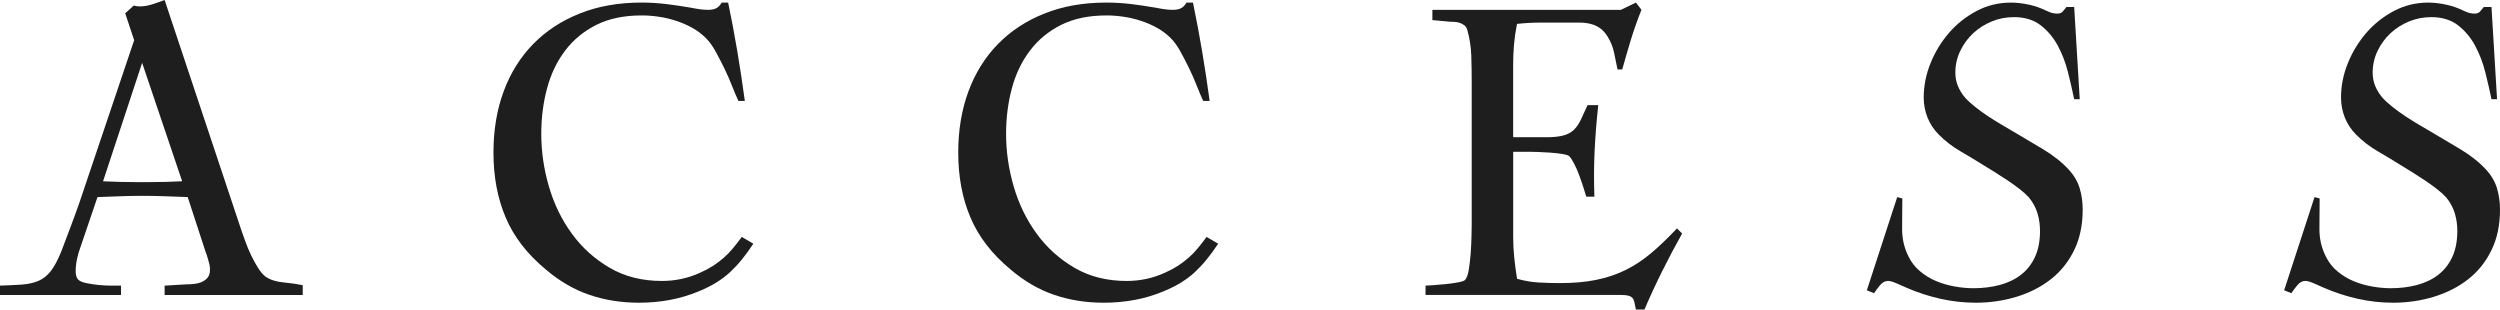 <?xml version="1.0" encoding="utf-8"?>
<!-- Generator: Adobe Illustrator 15.1.0, SVG Export Plug-In . SVG Version: 6.00 Build 0)  -->
<!DOCTYPE svg PUBLIC "-//W3C//DTD SVG 1.1//EN" "http://www.w3.org/Graphics/SVG/1.1/DTD/svg11.dtd">
<svg version="1.1" id="レイヤー_1" xmlns="http://www.w3.org/2000/svg" xmlns:xlink="http://www.w3.org/1999/xlink" x="0px"
	 y="0px" width="70.163px" height="8.688px" viewBox="0 0 70.163 8.688" enable-background="new 0 0 70.163 8.688"
	 xml:space="preserve">
<g>
	<path fill="#1E1E1E" d="M4.62,8.279V8.016l0.612-0.036c0.071,0,0.146-0.004,0.222-0.012C5.53,7.959,5.6,7.941,5.664,7.913
		c0.063-0.028,0.118-0.067,0.162-0.12S5.892,7.67,5.892,7.582V7.51c0-0.033-0.016-0.105-0.048-0.217
		C5.812,7.18,5.788,7.107,5.772,7.075L5.268,5.531C5.06,5.523,4.85,5.516,4.637,5.508S4.212,5.496,4.002,5.496S3.58,5.5,3.367,5.508
		S2.944,5.523,2.736,5.531l-0.48,1.411C2.216,7.047,2.184,7.158,2.16,7.274C2.136,7.391,2.124,7.506,2.124,7.617
		c0,0.041,0.004,0.079,0.012,0.115s0.024,0.07,0.048,0.103C2.224,7.883,2.3,7.92,2.412,7.943c0.112,0.024,0.229,0.043,0.354,0.055
		s0.246,0.018,0.366,0.018s0.208,0,0.265,0v0.264H0V8.016c0.232-0.008,0.438-0.018,0.613-0.029C0.79,7.974,0.944,7.939,1.077,7.884
		c0.132-0.056,0.248-0.148,0.349-0.276c0.1-0.129,0.198-0.313,0.295-0.553C1.809,6.822,1.896,6.59,1.985,6.357
		C2.073,6.125,2.157,5.893,2.238,5.66l1.527-4.531L3.514,0.373l0.24-0.217c0.032,0.008,0.06,0.014,0.084,0.018S3.89,0.18,3.922,0.18
		c0.112,0,0.23-0.02,0.355-0.06C4.401,0.08,4.516,0.04,4.62,0l2.16,6.48C6.812,6.568,6.85,6.674,6.894,6.798S6.99,7.046,7.05,7.17
		C7.11,7.294,7.174,7.41,7.242,7.518c0.067,0.108,0.138,0.19,0.21,0.246C7.58,7.852,7.748,7.906,7.956,7.926s0.388,0.046,0.54,0.078
		v0.275H4.62z M3.989,1.764L2.892,5.088C3.053,5.096,3.21,5.102,3.362,5.105c0.153,0.004,0.306,0.006,0.459,0.006h0.374
		c0.152,0,0.306-0.002,0.458-0.006c0.153-0.004,0.306-0.01,0.459-0.018L3.989,1.764z"/>
	<path fill="#1E1E1E" d="M20.82,7.283c-0.104,0.129-0.212,0.244-0.324,0.349s-0.238,0.2-0.378,0.288s-0.306,0.172-0.498,0.252
		c-0.264,0.111-0.538,0.193-0.822,0.246c-0.284,0.052-0.569,0.078-0.857,0.078c-0.504,0-0.973-0.074-1.404-0.223
		c-0.432-0.147-0.84-0.386-1.224-0.714c-0.521-0.432-0.895-0.918-1.122-1.458c-0.229-0.539-0.342-1.146-0.342-1.818
		c0-0.631,0.096-1.205,0.287-1.721c0.192-0.517,0.469-0.959,0.828-1.326c0.36-0.369,0.796-0.654,1.309-0.858
		C16.784,0.174,17.36,0.072,18,0.072c0.232,0,0.464,0.014,0.696,0.041c0.231,0.029,0.464,0.063,0.696,0.103
		c0.079,0.017,0.159,0.03,0.239,0.042s0.16,0.018,0.24,0.018c0.088,0,0.162-0.014,0.222-0.041c0.061-0.028,0.114-0.082,0.162-0.162
		h0.181c0.096,0.463,0.182,0.922,0.258,1.373c0.076,0.453,0.146,0.914,0.21,1.387h-0.18c-0.057-0.12-0.116-0.262-0.181-0.426
		c-0.063-0.164-0.136-0.328-0.216-0.492s-0.162-0.322-0.246-0.475c-0.084-0.151-0.174-0.275-0.27-0.371
		c-0.112-0.112-0.24-0.209-0.385-0.289c-0.144-0.08-0.296-0.146-0.455-0.197c-0.16-0.053-0.322-0.09-0.486-0.114
		s-0.322-0.036-0.475-0.036c-0.496,0-0.92,0.088-1.271,0.264c-0.353,0.177-0.645,0.416-0.876,0.721
		c-0.232,0.304-0.402,0.658-0.51,1.063c-0.108,0.403-0.162,0.829-0.162,1.277c0,0.496,0.072,0.99,0.216,1.482
		s0.36,0.934,0.648,1.326c0.287,0.392,0.642,0.709,1.062,0.953s0.906,0.366,1.458,0.366c0.376,0,0.732-0.076,1.068-0.228
		c0.144-0.064,0.268-0.131,0.372-0.198c0.104-0.067,0.201-0.142,0.294-0.222c0.092-0.08,0.178-0.168,0.258-0.265
		c0.08-0.096,0.164-0.204,0.252-0.323l0.324,0.191C21.032,7.008,20.924,7.156,20.82,7.283z"/>
	<path fill="#1E1E1E" d="M33.864,7.283c-0.104,0.129-0.212,0.244-0.324,0.349s-0.238,0.2-0.378,0.288s-0.306,0.172-0.498,0.252
		c-0.264,0.111-0.538,0.193-0.822,0.246c-0.284,0.052-0.569,0.078-0.857,0.078c-0.504,0-0.973-0.074-1.404-0.223
		c-0.432-0.147-0.84-0.386-1.224-0.714c-0.521-0.432-0.895-0.918-1.122-1.458c-0.229-0.539-0.342-1.146-0.342-1.818
		c0-0.631,0.096-1.205,0.287-1.721c0.192-0.517,0.469-0.959,0.828-1.326c0.36-0.369,0.796-0.654,1.309-0.858
		c0.512-0.204,1.088-0.306,1.728-0.306c0.232,0,0.464,0.014,0.696,0.041c0.231,0.029,0.464,0.063,0.696,0.103
		c0.079,0.017,0.159,0.03,0.239,0.042s0.16,0.018,0.24,0.018c0.088,0,0.162-0.014,0.222-0.041c0.061-0.028,0.114-0.082,0.162-0.162
		h0.181c0.096,0.463,0.182,0.922,0.258,1.373c0.076,0.453,0.146,0.914,0.21,1.387h-0.18c-0.057-0.12-0.116-0.262-0.181-0.426
		c-0.063-0.164-0.136-0.328-0.216-0.492s-0.162-0.322-0.246-0.475c-0.084-0.151-0.174-0.275-0.27-0.371
		c-0.112-0.112-0.24-0.209-0.385-0.289c-0.144-0.08-0.296-0.146-0.455-0.197c-0.16-0.053-0.322-0.09-0.486-0.114
		s-0.322-0.036-0.475-0.036c-0.496,0-0.92,0.088-1.271,0.264c-0.353,0.177-0.645,0.416-0.876,0.721
		c-0.232,0.304-0.402,0.658-0.51,1.063c-0.108,0.403-0.162,0.829-0.162,1.277c0,0.496,0.072,0.99,0.216,1.482
		s0.36,0.934,0.648,1.326c0.287,0.392,0.642,0.709,1.062,0.953s0.906,0.366,1.458,0.366c0.376,0,0.732-0.076,1.068-0.228
		c0.144-0.064,0.268-0.131,0.372-0.198c0.104-0.067,0.201-0.142,0.294-0.222c0.092-0.08,0.178-0.168,0.258-0.265
		c0.08-0.096,0.164-0.204,0.252-0.323l0.324,0.191C34.076,7.008,33.968,7.156,33.864,7.283z"/>
	<path fill="#1E1E1E" d="M46.65,7.611c-0.173,0.346-0.339,0.704-0.498,1.076h-0.24c-0.017-0.08-0.03-0.148-0.042-0.203
		c-0.012-0.057-0.032-0.099-0.06-0.127c-0.028-0.027-0.066-0.048-0.114-0.06c-0.048-0.013-0.116-0.019-0.204-0.019h-5.484V8.016
		c0.032,0,0.103-0.004,0.21-0.012c0.108-0.008,0.225-0.018,0.349-0.03c0.124-0.012,0.239-0.028,0.348-0.048s0.174-0.042,0.198-0.066
		c0.048-0.048,0.084-0.143,0.107-0.282c0.024-0.14,0.042-0.294,0.055-0.463c0.012-0.168,0.02-0.33,0.023-0.486
		s0.006-0.267,0.006-0.331V2.283c0-0.232-0.004-0.471-0.012-0.715s-0.044-0.482-0.108-0.715c-0.016-0.064-0.046-0.112-0.09-0.145
		s-0.092-0.057-0.144-0.072c-0.053-0.016-0.11-0.024-0.174-0.024c-0.064,0-0.124-0.004-0.181-0.012L40.2,0.564V0.276h5.292
		l0.42-0.204l0.156,0.203c-0.112,0.279-0.21,0.557-0.294,0.831c-0.084,0.275-0.166,0.556-0.246,0.843h-0.132
		c-0.032-0.158-0.064-0.316-0.097-0.473c-0.032-0.154-0.092-0.305-0.18-0.447c-0.064-0.104-0.136-0.184-0.216-0.24
		c-0.08-0.055-0.168-0.096-0.265-0.119c-0.096-0.023-0.197-0.036-0.306-0.036s-0.214,0-0.318,0h-0.779
		c-0.225,0-0.444,0.013-0.66,0.036c-0.04,0.199-0.068,0.393-0.084,0.58c-0.017,0.188-0.024,0.381-0.024,0.58v2.021h0.937
		c0.191,0,0.348-0.016,0.468-0.048s0.218-0.084,0.294-0.155c0.076-0.072,0.142-0.166,0.198-0.283
		c0.056-0.115,0.12-0.254,0.191-0.414h0.301c-0.049,0.433-0.082,0.861-0.103,1.285c-0.02,0.424-0.021,0.852-0.006,1.283h-0.228
		c-0.017-0.056-0.042-0.14-0.078-0.252c-0.036-0.111-0.076-0.229-0.12-0.348c-0.044-0.12-0.092-0.23-0.145-0.33
		c-0.052-0.1-0.098-0.17-0.138-0.21c-0.032-0.024-0.1-0.044-0.204-0.06C43.732,4.304,43.62,4.292,43.5,4.283
		c-0.12-0.008-0.234-0.014-0.342-0.018C43.05,4.262,42.976,4.26,42.937,4.26h-0.469v2.384c0,0.2,0.01,0.397,0.03,0.59
		c0.02,0.192,0.046,0.39,0.078,0.59c0.2,0.057,0.397,0.091,0.594,0.103s0.398,0.018,0.606,0.018c0.384,0,0.724-0.029,1.02-0.09
		c0.296-0.06,0.57-0.151,0.822-0.275c0.252-0.125,0.492-0.282,0.72-0.475c0.229-0.191,0.47-0.424,0.727-0.695l0.144,0.144
		C47.008,6.912,46.822,7.265,46.65,7.611z"/>
	<path fill="#1E1E1E" d="M58.451,5.884c0,0.431-0.08,0.812-0.24,1.138c-0.16,0.328-0.378,0.6-0.653,0.815
		c-0.276,0.216-0.597,0.38-0.96,0.491c-0.364,0.111-0.746,0.168-1.146,0.168c-0.336,0-0.668-0.037-0.996-0.111
		s-0.644-0.177-0.948-0.309c-0.056-0.024-0.142-0.063-0.258-0.114s-0.202-0.078-0.258-0.078c-0.088,0-0.166,0.042-0.234,0.126
		c-0.067,0.083-0.122,0.156-0.162,0.218l-0.203-0.081l0.852-2.615l0.144,0.037c0,0.271-0.002,0.551-0.006,0.84
		c-0.004,0.287,0.059,0.556,0.187,0.804c0.08,0.16,0.188,0.296,0.324,0.407c0.136,0.113,0.285,0.203,0.449,0.271
		c0.164,0.068,0.336,0.118,0.517,0.149c0.18,0.033,0.354,0.049,0.521,0.049c0.265,0,0.511-0.03,0.738-0.09
		c0.228-0.061,0.426-0.154,0.594-0.283c0.168-0.128,0.3-0.294,0.396-0.498c0.096-0.205,0.144-0.451,0.144-0.739
		c0-0.169-0.023-0.333-0.071-0.493c-0.049-0.16-0.129-0.309-0.24-0.444c-0.064-0.071-0.15-0.15-0.258-0.234
		c-0.108-0.084-0.223-0.166-0.343-0.247c-0.12-0.08-0.237-0.155-0.354-0.228s-0.214-0.132-0.294-0.181
		c-0.216-0.136-0.438-0.27-0.666-0.402c-0.229-0.132-0.435-0.291-0.618-0.475c-0.136-0.137-0.24-0.295-0.313-0.475
		c-0.071-0.18-0.107-0.367-0.107-0.559c0-0.329,0.063-0.651,0.192-0.968c0.127-0.316,0.302-0.601,0.521-0.854
		s0.478-0.456,0.774-0.612c0.296-0.156,0.615-0.234,0.96-0.234c0.136,0,0.279,0.014,0.432,0.043s0.288,0.068,0.408,0.117
		c0.08,0.033,0.156,0.066,0.228,0.1c0.072,0.032,0.152,0.049,0.24,0.049c0.064,0,0.114-0.021,0.15-0.062
		c0.036-0.042,0.069-0.083,0.102-0.124h0.216l0.156,2.588h-0.156c-0.048-0.231-0.105-0.483-0.174-0.756
		c-0.068-0.271-0.164-0.521-0.288-0.75c-0.124-0.228-0.284-0.418-0.479-0.569c-0.196-0.151-0.446-0.228-0.75-0.228
		c-0.217,0-0.423,0.039-0.618,0.119c-0.196,0.08-0.37,0.189-0.522,0.33c-0.151,0.14-0.273,0.305-0.365,0.496
		c-0.093,0.192-0.139,0.396-0.139,0.611c0,0.137,0.024,0.262,0.072,0.378s0.116,0.226,0.204,0.329
		c0.072,0.08,0.166,0.166,0.282,0.258c0.115,0.092,0.237,0.18,0.365,0.264s0.256,0.164,0.385,0.24
		c0.128,0.075,0.239,0.141,0.336,0.197c0.256,0.152,0.527,0.313,0.815,0.484c0.288,0.172,0.532,0.366,0.732,0.582
		c0.144,0.16,0.244,0.334,0.3,0.521S58.451,5.676,58.451,5.884z"/>
	<path fill="#1E1E1E" d="M70.163,5.884c0,0.431-0.08,0.812-0.24,1.138c-0.16,0.328-0.378,0.6-0.653,0.815
		c-0.276,0.216-0.597,0.38-0.96,0.491c-0.364,0.111-0.746,0.168-1.146,0.168c-0.336,0-0.668-0.037-0.996-0.111
		s-0.644-0.177-0.948-0.309c-0.056-0.024-0.142-0.063-0.258-0.114s-0.202-0.078-0.258-0.078c-0.088,0-0.166,0.042-0.234,0.126
		c-0.067,0.083-0.122,0.156-0.162,0.218l-0.203-0.081l0.852-2.615l0.144,0.037c0,0.271-0.002,0.551-0.006,0.84
		c-0.004,0.287,0.059,0.556,0.187,0.804c0.08,0.16,0.188,0.296,0.324,0.407c0.136,0.113,0.285,0.203,0.449,0.271
		c0.164,0.068,0.336,0.118,0.517,0.149c0.18,0.033,0.354,0.049,0.521,0.049c0.265,0,0.511-0.03,0.738-0.09
		c0.228-0.061,0.426-0.154,0.594-0.283c0.168-0.128,0.3-0.294,0.396-0.498c0.096-0.205,0.144-0.451,0.144-0.739
		c0-0.169-0.023-0.333-0.071-0.493c-0.049-0.16-0.129-0.309-0.24-0.444c-0.064-0.071-0.15-0.15-0.258-0.234
		c-0.108-0.084-0.223-0.166-0.343-0.247c-0.12-0.08-0.237-0.155-0.354-0.228s-0.214-0.132-0.294-0.181
		c-0.216-0.136-0.438-0.27-0.666-0.402c-0.229-0.132-0.435-0.291-0.618-0.475c-0.136-0.137-0.24-0.295-0.313-0.475
		c-0.071-0.18-0.107-0.367-0.107-0.559c0-0.329,0.063-0.651,0.192-0.968c0.127-0.316,0.302-0.601,0.521-0.854
		s0.478-0.456,0.774-0.612c0.296-0.156,0.615-0.234,0.96-0.234c0.136,0,0.279,0.014,0.432,0.043s0.288,0.068,0.408,0.117
		c0.08,0.033,0.156,0.066,0.228,0.1c0.072,0.032,0.152,0.049,0.24,0.049c0.064,0,0.114-0.021,0.15-0.062
		c0.036-0.042,0.069-0.083,0.102-0.124h0.216l0.156,2.588h-0.156c-0.048-0.231-0.105-0.483-0.174-0.756
		c-0.068-0.271-0.164-0.521-0.288-0.75c-0.124-0.228-0.284-0.418-0.479-0.569c-0.196-0.151-0.446-0.228-0.75-0.228
		c-0.217,0-0.423,0.039-0.618,0.119c-0.196,0.08-0.37,0.189-0.522,0.33c-0.151,0.14-0.273,0.305-0.365,0.496
		c-0.093,0.192-0.139,0.396-0.139,0.611c0,0.137,0.024,0.262,0.072,0.378s0.116,0.226,0.204,0.329
		c0.072,0.08,0.166,0.166,0.282,0.258c0.115,0.092,0.237,0.18,0.365,0.264s0.256,0.164,0.385,0.24
		c0.128,0.075,0.239,0.141,0.336,0.197c0.256,0.152,0.527,0.313,0.815,0.484c0.288,0.172,0.532,0.366,0.732,0.582
		c0.144,0.16,0.244,0.334,0.3,0.521S70.163,5.676,70.163,5.884z"/>
</g>
</svg>
